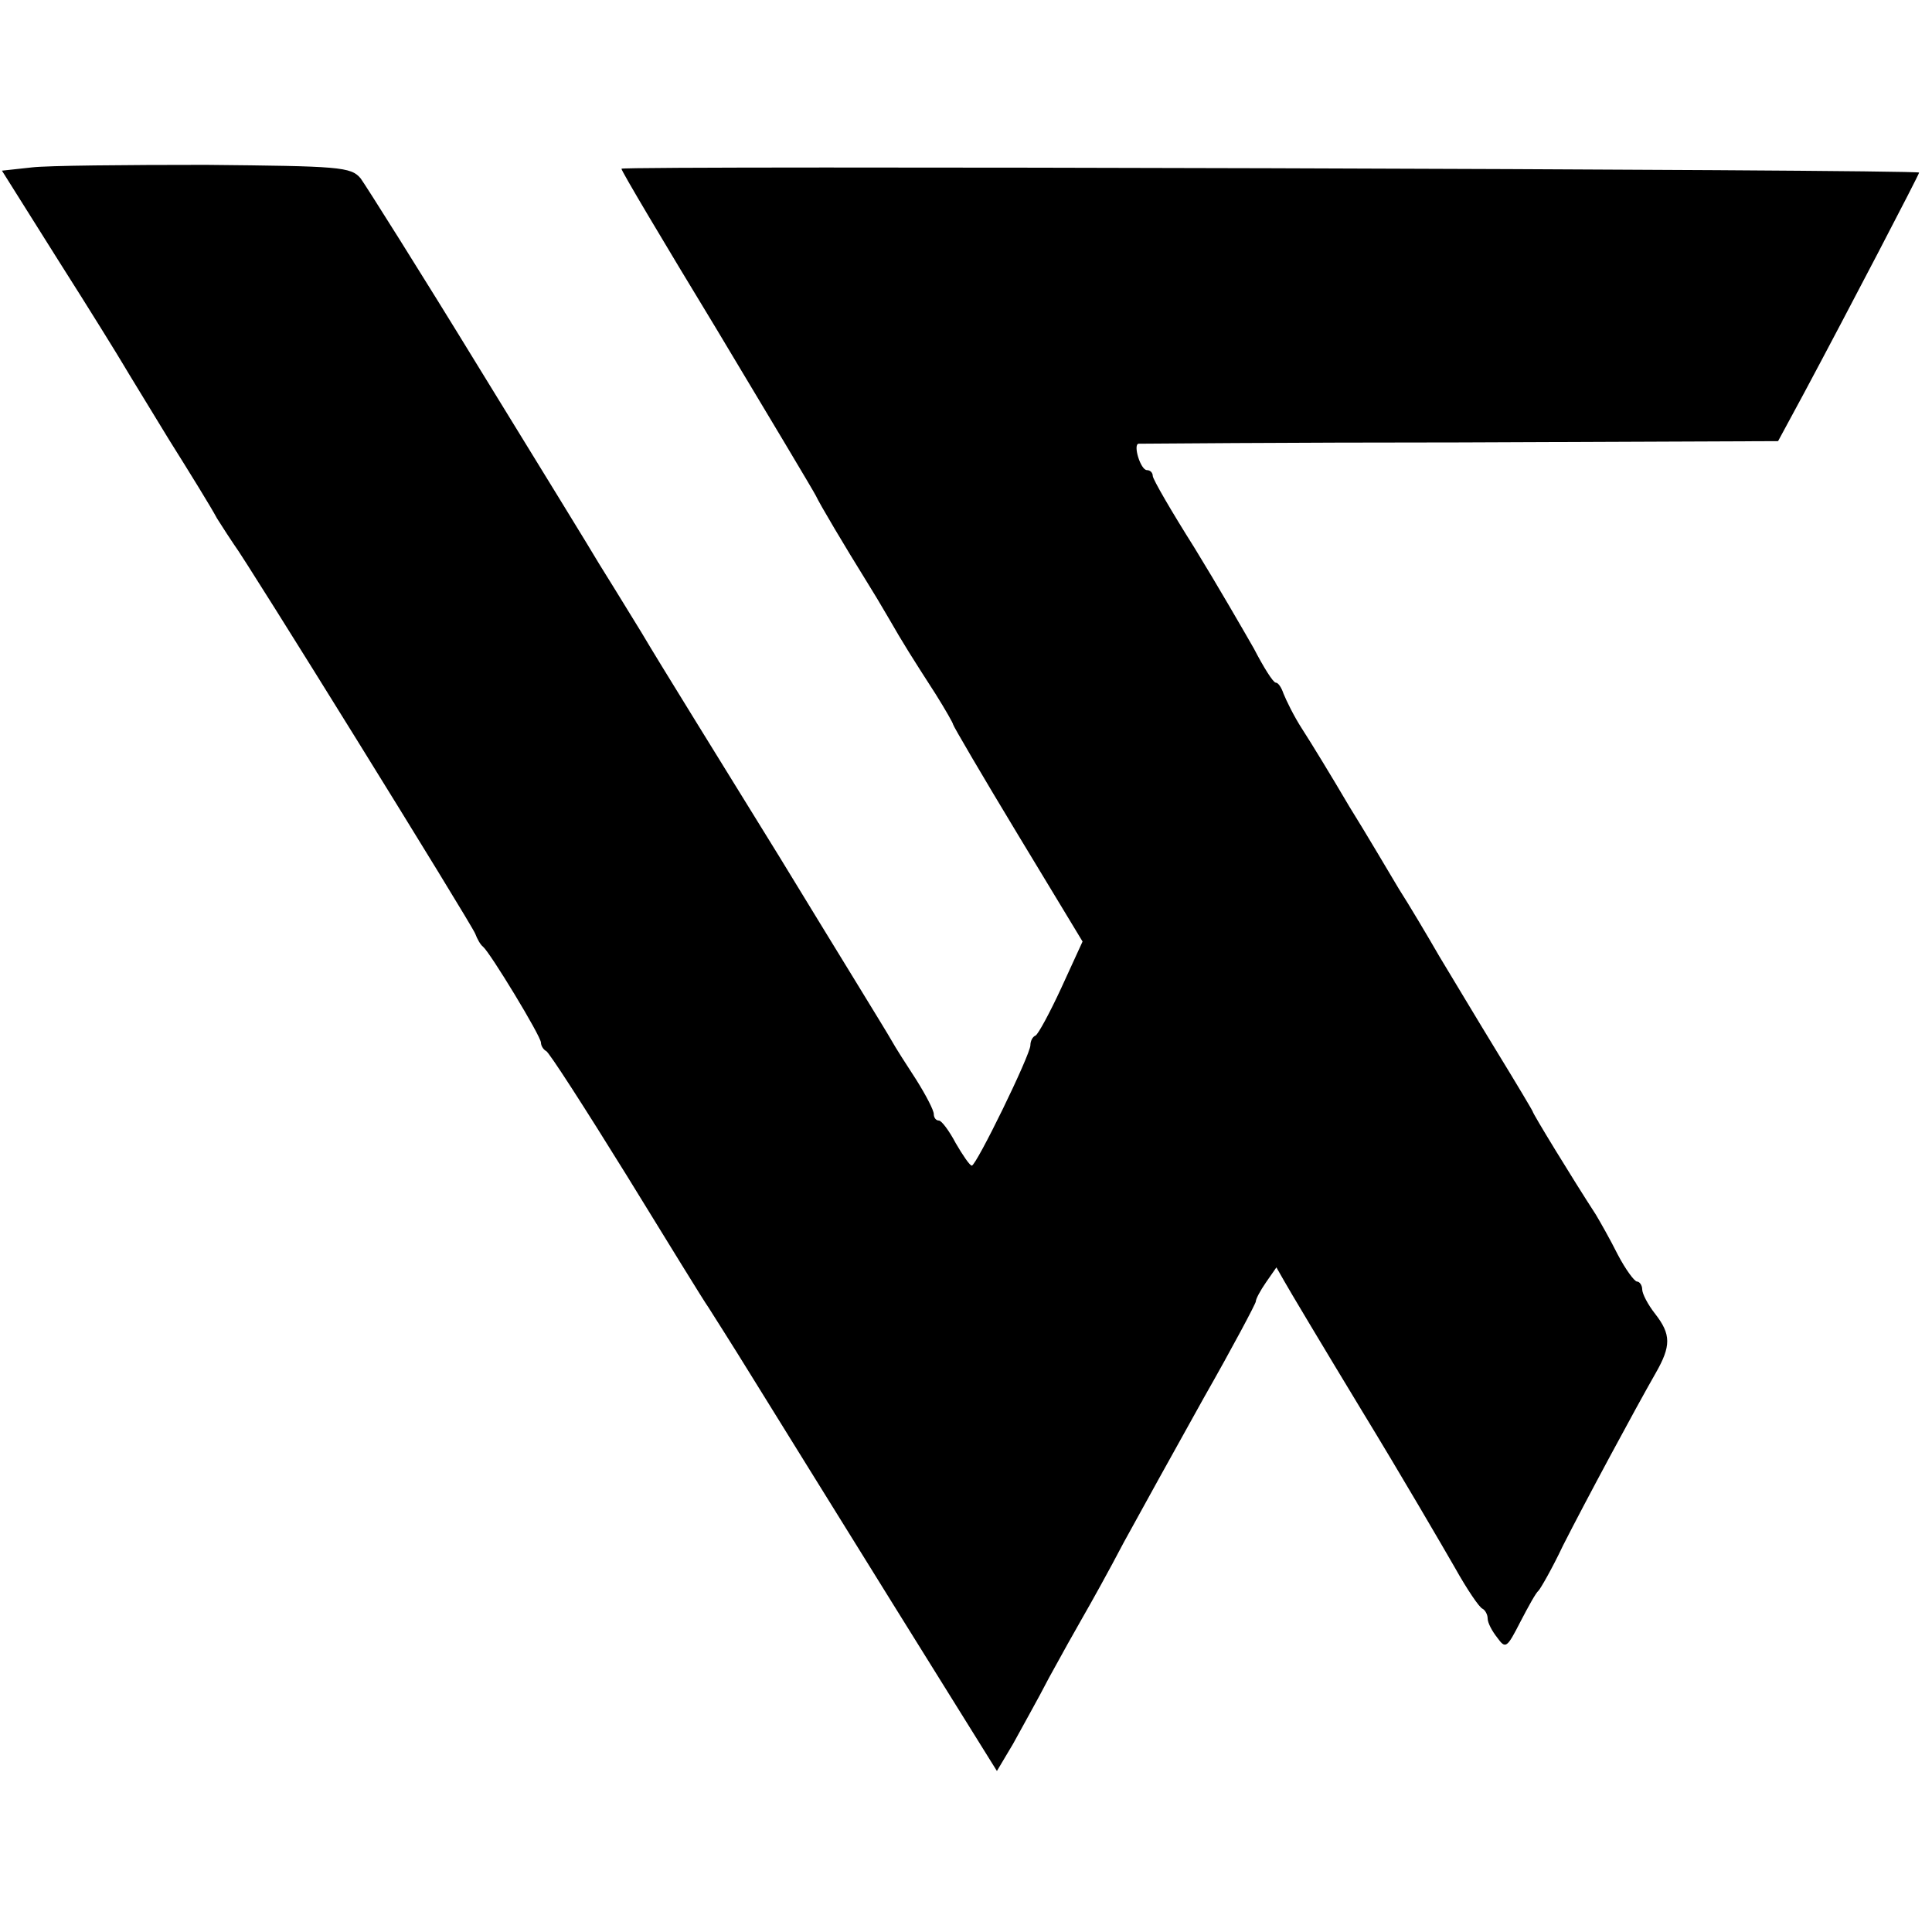 <?xml version="1.0" standalone="no"?>
<!DOCTYPE svg PUBLIC "-//W3C//DTD SVG 20010904//EN"
 "http://www.w3.org/TR/2001/REC-SVG-20010904/DTD/svg10.dtd">
<svg version="1.0" xmlns="http://www.w3.org/2000/svg"
 width="300pt" height="300pt" viewBox="0 0 300 300"
 preserveAspectRatio="xMidYMid meet">
<g transform="translate(0,300) scale(0.1,-0.1)"
fill="#000000" stroke="none">
<path d="M49 2740 l-46 -5 88 -140 c49 -77 94 -150 101 -162 7 -12 39 -64 70
-115 32 -51 66 -106 75 -123 10 -16 22 -34 26 -40 18 -23 370 -591 375 -605 3
-8 8 -17 12 -20 11 -9 90 -139 90 -149 0 -5 4 -11 8 -13 4 -1 60 -88 125 -193
64 -104 121 -197 127 -205 5 -8 37 -58 69 -110 32 -52 131 -211 219 -353 l160
-257 25 42 c13 24 39 70 56 103 18 33 42 76 53 95 11 19 40 71 63 115 24 44
80 145 124 224 45 79 81 147 81 150 0 4 7 17 16 30 l16 23 12 -21 c6 -11 61
-103 121 -202 61 -100 125 -210 144 -243 19 -34 38 -62 43 -64 4 -2 8 -9 8
-15 0 -7 7 -20 15 -30 13 -18 15 -16 36 25 12 23 24 45 28 48 3 3 21 34 38 70
35 69 112 212 144 268 24 42 24 60 -1 92 -11 14 -20 31 -20 38 0 6 -4 12 -8
12 -4 0 -18 19 -30 42 -12 24 -28 52 -34 62 -37 57 -98 157 -98 160 0 1 -25
43 -55 92 -30 49 -70 116 -90 149 -19 33 -47 80 -63 105 -15 25 -49 83 -77
128 -27 46 -60 100 -73 120 -13 20 -25 45 -29 55 -3 9 -8 17 -12 17 -4 0 -19
24 -34 53 -16 28 -57 99 -92 156 -36 57 -65 107 -65 112 0 5 -4 9 -9 9 -10 0
-22 40 -13 41 4 0 229 2 500 2 l493 2 40 74 c68 127 179 340 179 343 0 5
-2011 11 -2015 6 -1 -2 65 -113 147 -248 81 -135 151 -252 155 -260 6 -13 44
-77 80 -135 7 -11 22 -36 33 -55 23 -40 35 -59 73 -118 15 -24 27 -45 27 -47
0 -2 45 -79 100 -170 l101 -167 -33 -72 c-18 -39 -36 -72 -40 -74 -5 -2 -8 -9
-8 -15 0 -15 -84 -187 -91 -187 -3 0 -14 16 -25 35 -10 19 -22 35 -26 35 -5 0
-8 5 -8 10 0 6 -12 29 -27 53 -15 23 -33 51 -39 62 -6 11 -85 139 -174 285
-90 146 -187 302 -214 348 -28 46 -58 94 -66 107 -8 14 -91 149 -185 302 -93
152 -177 285 -185 296 -15 18 -33 19 -240 21 -124 0 -246 -1 -271 -4z"/>
</g>
</svg>
